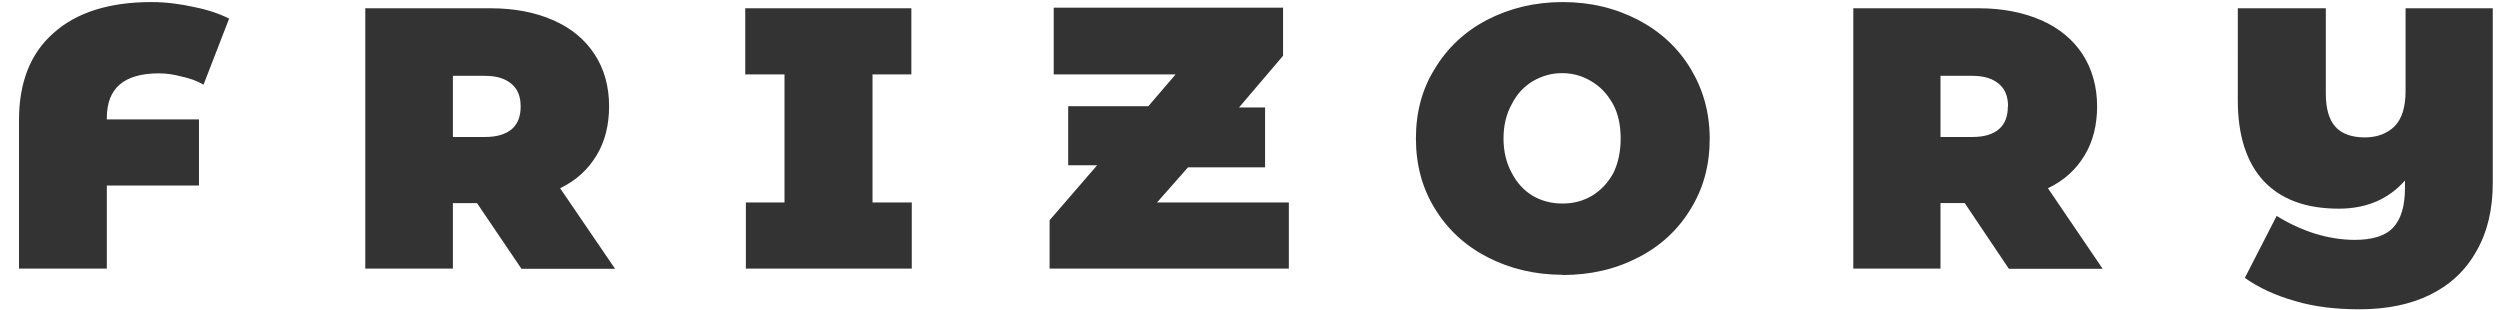 <svg xmlns="http://www.w3.org/2000/svg" width="121" height="15" fill="none"><path fill="#333" d="M7.7 3.55c-1.7 0-2.53.72-2.53 2.16v.07h4.46v3.2H5.17V13H.92V5.8c0-1.82.56-3.23 1.67-4.2C3.7.6 5.3.1 7.32.1c.75 0 1.44.1 2.07.24.66.13 1.22.32 1.7.56L9.85 4.1c-.33-.2-.7-.32-1.08-.4-.37-.1-.73-.15-1.08-.15zm15.38 6.28h-1.16V13h-4.24V.4h6.06c1.17 0 2.18.2 3.04.58.87.38 1.53.93 2 1.65.47.72.7 1.56.7 2.52 0 .9-.2 1.7-.6 2.36-.42.7-1 1.23-1.77 1.6l2.66 3.9h-4.53L23.1 9.85zm2.12-4.68c0-.47-.14-.83-.43-1.08-.3-.26-.72-.4-1.3-.4h-1.55v2.96h1.55c.58 0 1-.13 1.3-.38.3-.26.43-.63.43-1.1zM42.23 3.6v6.2h1.9V13H36.1V9.8h1.87V3.6h-1.9V.4h8.04v3.2h-1.9zm20.15 6.2V13H50.8v-2.34L53.1 8h-1.4V5.14h3.88L56.9 3.6H51V.37h11.1V2.7l-2.13 2.5h1.26V8.1H57.5L56 9.8h6.38zm13.26 3.5c-1.36 0-2.58-.3-3.66-.86s-1.92-1.34-2.53-2.34c-.62-1-.92-2.14-.92-3.4 0-1.26.3-2.4.92-3.38.6-1 1.45-1.8 2.53-2.36C73.06.4 74.28.1 75.64.1 77 .1 78.2.4 79.3.97c1.07.56 1.92 1.35 2.53 2.36.6 1 .92 2.12.92 3.38 0 1.27-.3 2.4-.92 3.4-.6 1-1.46 1.8-2.54 2.35-1.1.57-2.3.85-3.67.85zm0-3.45c.53 0 1-.13 1.42-.38.43-.26.77-.63 1.03-1.1.23-.48.35-1.03.35-1.67 0-.64-.12-1.2-.37-1.66-.27-.48-.6-.84-1.04-1.1-.42-.26-.9-.4-1.42-.4-.53 0-1 .14-1.44.4-.42.26-.76.62-1 1.1-.26.47-.4 1.02-.4 1.66 0 .64.14 1.2.4 1.67.24.47.58.84 1 1.1.43.25.9.38 1.44.38zm19.45-.02h-1.17V13H89.7V.4h6.06c1.16 0 2.17.2 3.04.58.86.38 1.53.93 2 1.65.46.72.7 1.56.7 2.52 0 .9-.2 1.7-.6 2.36-.42.7-1 1.23-1.78 1.6l2.65 3.9h-4.54L95.1 9.84zm2.1-4.68c0-.47-.14-.83-.43-1.08-.3-.26-.72-.4-1.3-.4h-1.54v2.96h1.55c.56 0 1-.13 1.28-.38.3-.26.43-.63.43-1.1zM120.65.4v8.44c0 1.3-.26 2.4-.8 3.33-.52.93-1.27 1.62-2.24 2.1-.96.47-2.1.7-3.43.7-1.15 0-2.2-.13-3.1-.4-.95-.27-1.75-.64-2.43-1.12l1.54-3c.6.37 1.2.65 1.86.86.66.2 1.3.3 1.92.3.87 0 1.5-.2 1.86-.6.38-.4.57-1.04.57-1.9v-.37c-.8.9-1.86 1.36-3.2 1.36-1.6 0-2.8-.45-3.64-1.34-.83-.9-1.25-2.2-1.25-3.9V.4h4.26v4.14c0 .7.15 1.24.45 1.58.3.35.8.53 1.43.53.6 0 1.08-.18 1.44-.53.36-.36.54-.93.54-1.72v-4h4.26z"/></svg>